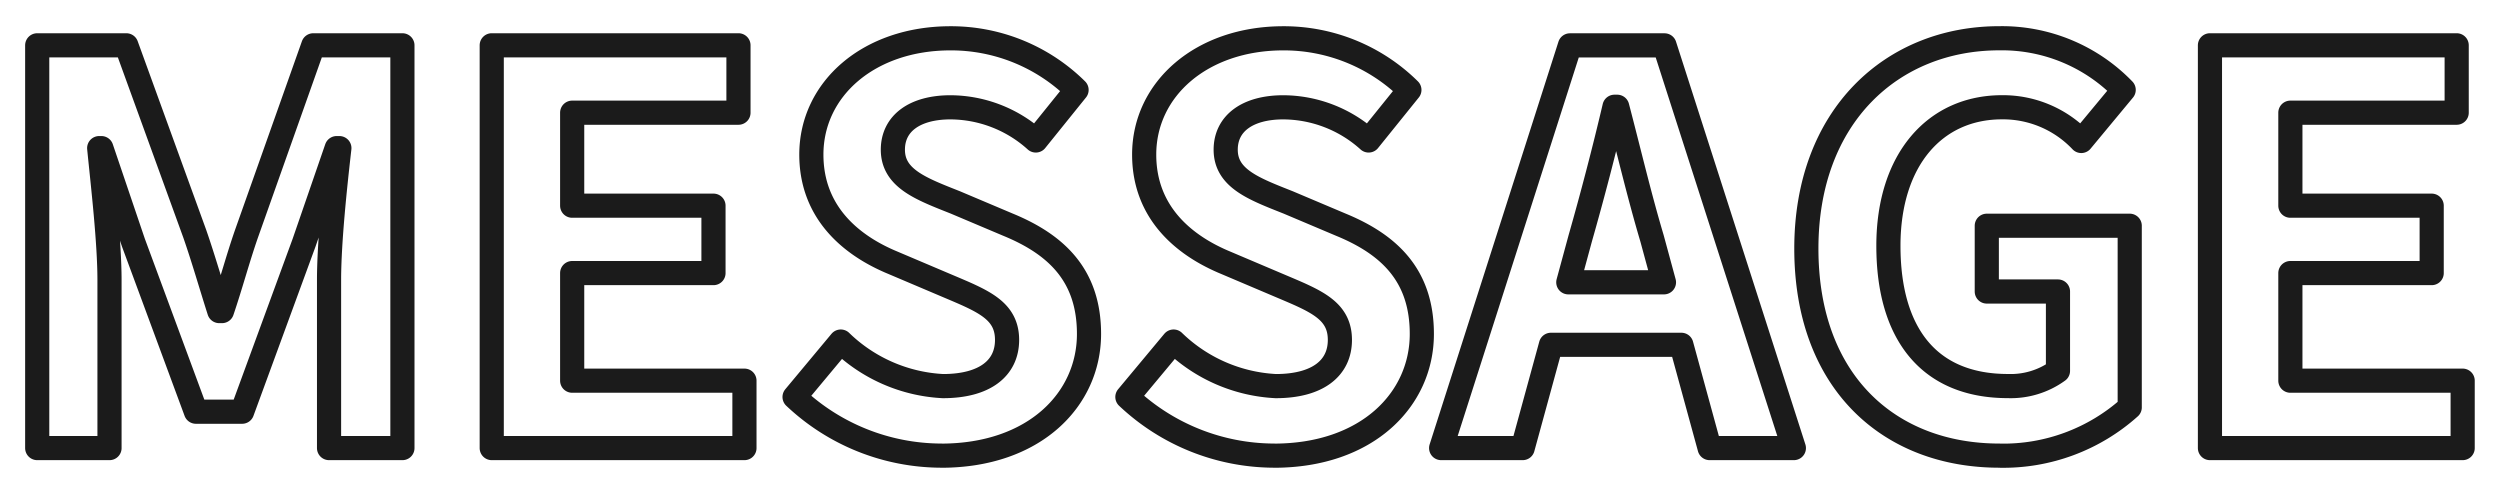 <svg xmlns="http://www.w3.org/2000/svg" width="207" height="41" viewBox="0 0 207 41">
  <defs>
    <style>
      .cls-1 {
        fill: #004986;
        fill-opacity: 0;
        stroke: #1b1b1b;
        stroke-linejoin: round;
        stroke-width: 2px;
        fill-rule: evenodd;
      }
    </style>
  </defs>
  <path id="title1.svg" class="cls-1" d="M761.083,847.1h5.984v-13.9c0-3.15-.539-7.785-0.854-10.935h0.18l2.654,7.83,5.175,13.994h3.825l5.13-13.994,2.7-7.83H786.1c-0.36,3.15-.855,7.785-0.855,10.935v13.9h6.075V813.753h-7.38l-5.535,15.614c-0.72,2.07-1.305,4.275-2.025,6.39h-0.225c-0.675-2.115-1.305-4.32-2.025-6.39l-5.67-15.614h-7.379V847.1Zm37.633,0H819.64v-5.58H805.376v-8.909h11.7v-5.58h-11.7v-7.7h13.769v-5.579H798.716V847.1Zm37.215,0.63c7.695,0,12.239-4.635,12.239-10.079,0-4.815-2.655-7.38-6.7-9.045l-4.365-1.845c-2.835-1.125-5.175-1.98-5.175-4.365,0-2.205,1.845-3.51,4.77-3.51a10.623,10.623,0,0,1,7.065,2.745l3.374-4.185a14.779,14.779,0,0,0-10.439-4.274c-6.75,0-11.52,4.184-11.52,9.629,0,4.86,3.375,7.56,6.75,8.955l4.455,1.89c2.97,1.26,5,2.025,5,4.5,0,2.339-1.845,3.824-5.31,3.824a13.105,13.105,0,0,1-8.46-3.689l-3.825,4.589A17.745,17.745,0,0,0,835.931,847.726Zm27.558,0c7.695,0,12.239-4.635,12.239-10.079,0-4.815-2.655-7.38-6.7-9.045l-4.365-1.845c-2.835-1.125-5.175-1.98-5.175-4.365,0-2.205,1.845-3.51,4.77-3.51a10.623,10.623,0,0,1,7.065,2.745l3.374-4.185a14.779,14.779,0,0,0-10.439-4.274c-6.75,0-11.52,4.184-11.52,9.629,0,4.86,3.375,7.56,6.75,8.955l4.455,1.89c2.97,1.26,5,2.025,5,4.5,0,2.339-1.845,3.824-5.31,3.824a13.105,13.105,0,0,1-8.46-3.689l-3.825,4.589A17.745,17.745,0,0,0,863.489,847.726Zm25.357-18c0.99-3.465,1.98-7.245,2.835-10.89h0.225c0.945,3.6,1.845,7.425,2.88,10.89l0.99,3.645h-7.92ZM877.327,847.1h6.75l2.34-8.549h10.8l2.34,8.549h6.975l-10.71-33.343h-7.83Zm46.214,0.63a15.681,15.681,0,0,0,10.8-4V828.692H922.506v5.445H928.4v6.569a6.669,6.669,0,0,1-4.14,1.26c-6.57,0-9.9-4.364-9.9-11.609,0-7.155,3.869-11.475,9.4-11.475a8.925,8.925,0,0,1,6.57,2.79l3.51-4.23a14.015,14.015,0,0,0-10.3-4.274c-8.864,0-15.974,6.434-15.974,17.414C907.567,841.7,914.5,847.726,923.541,847.726Zm17.443-.63h20.924v-5.58H947.643v-8.909h11.7v-5.58h-11.7v-7.7h13.77v-5.579H940.984V847.1Z" transform="translate(-758 -810)"/>
</svg>
